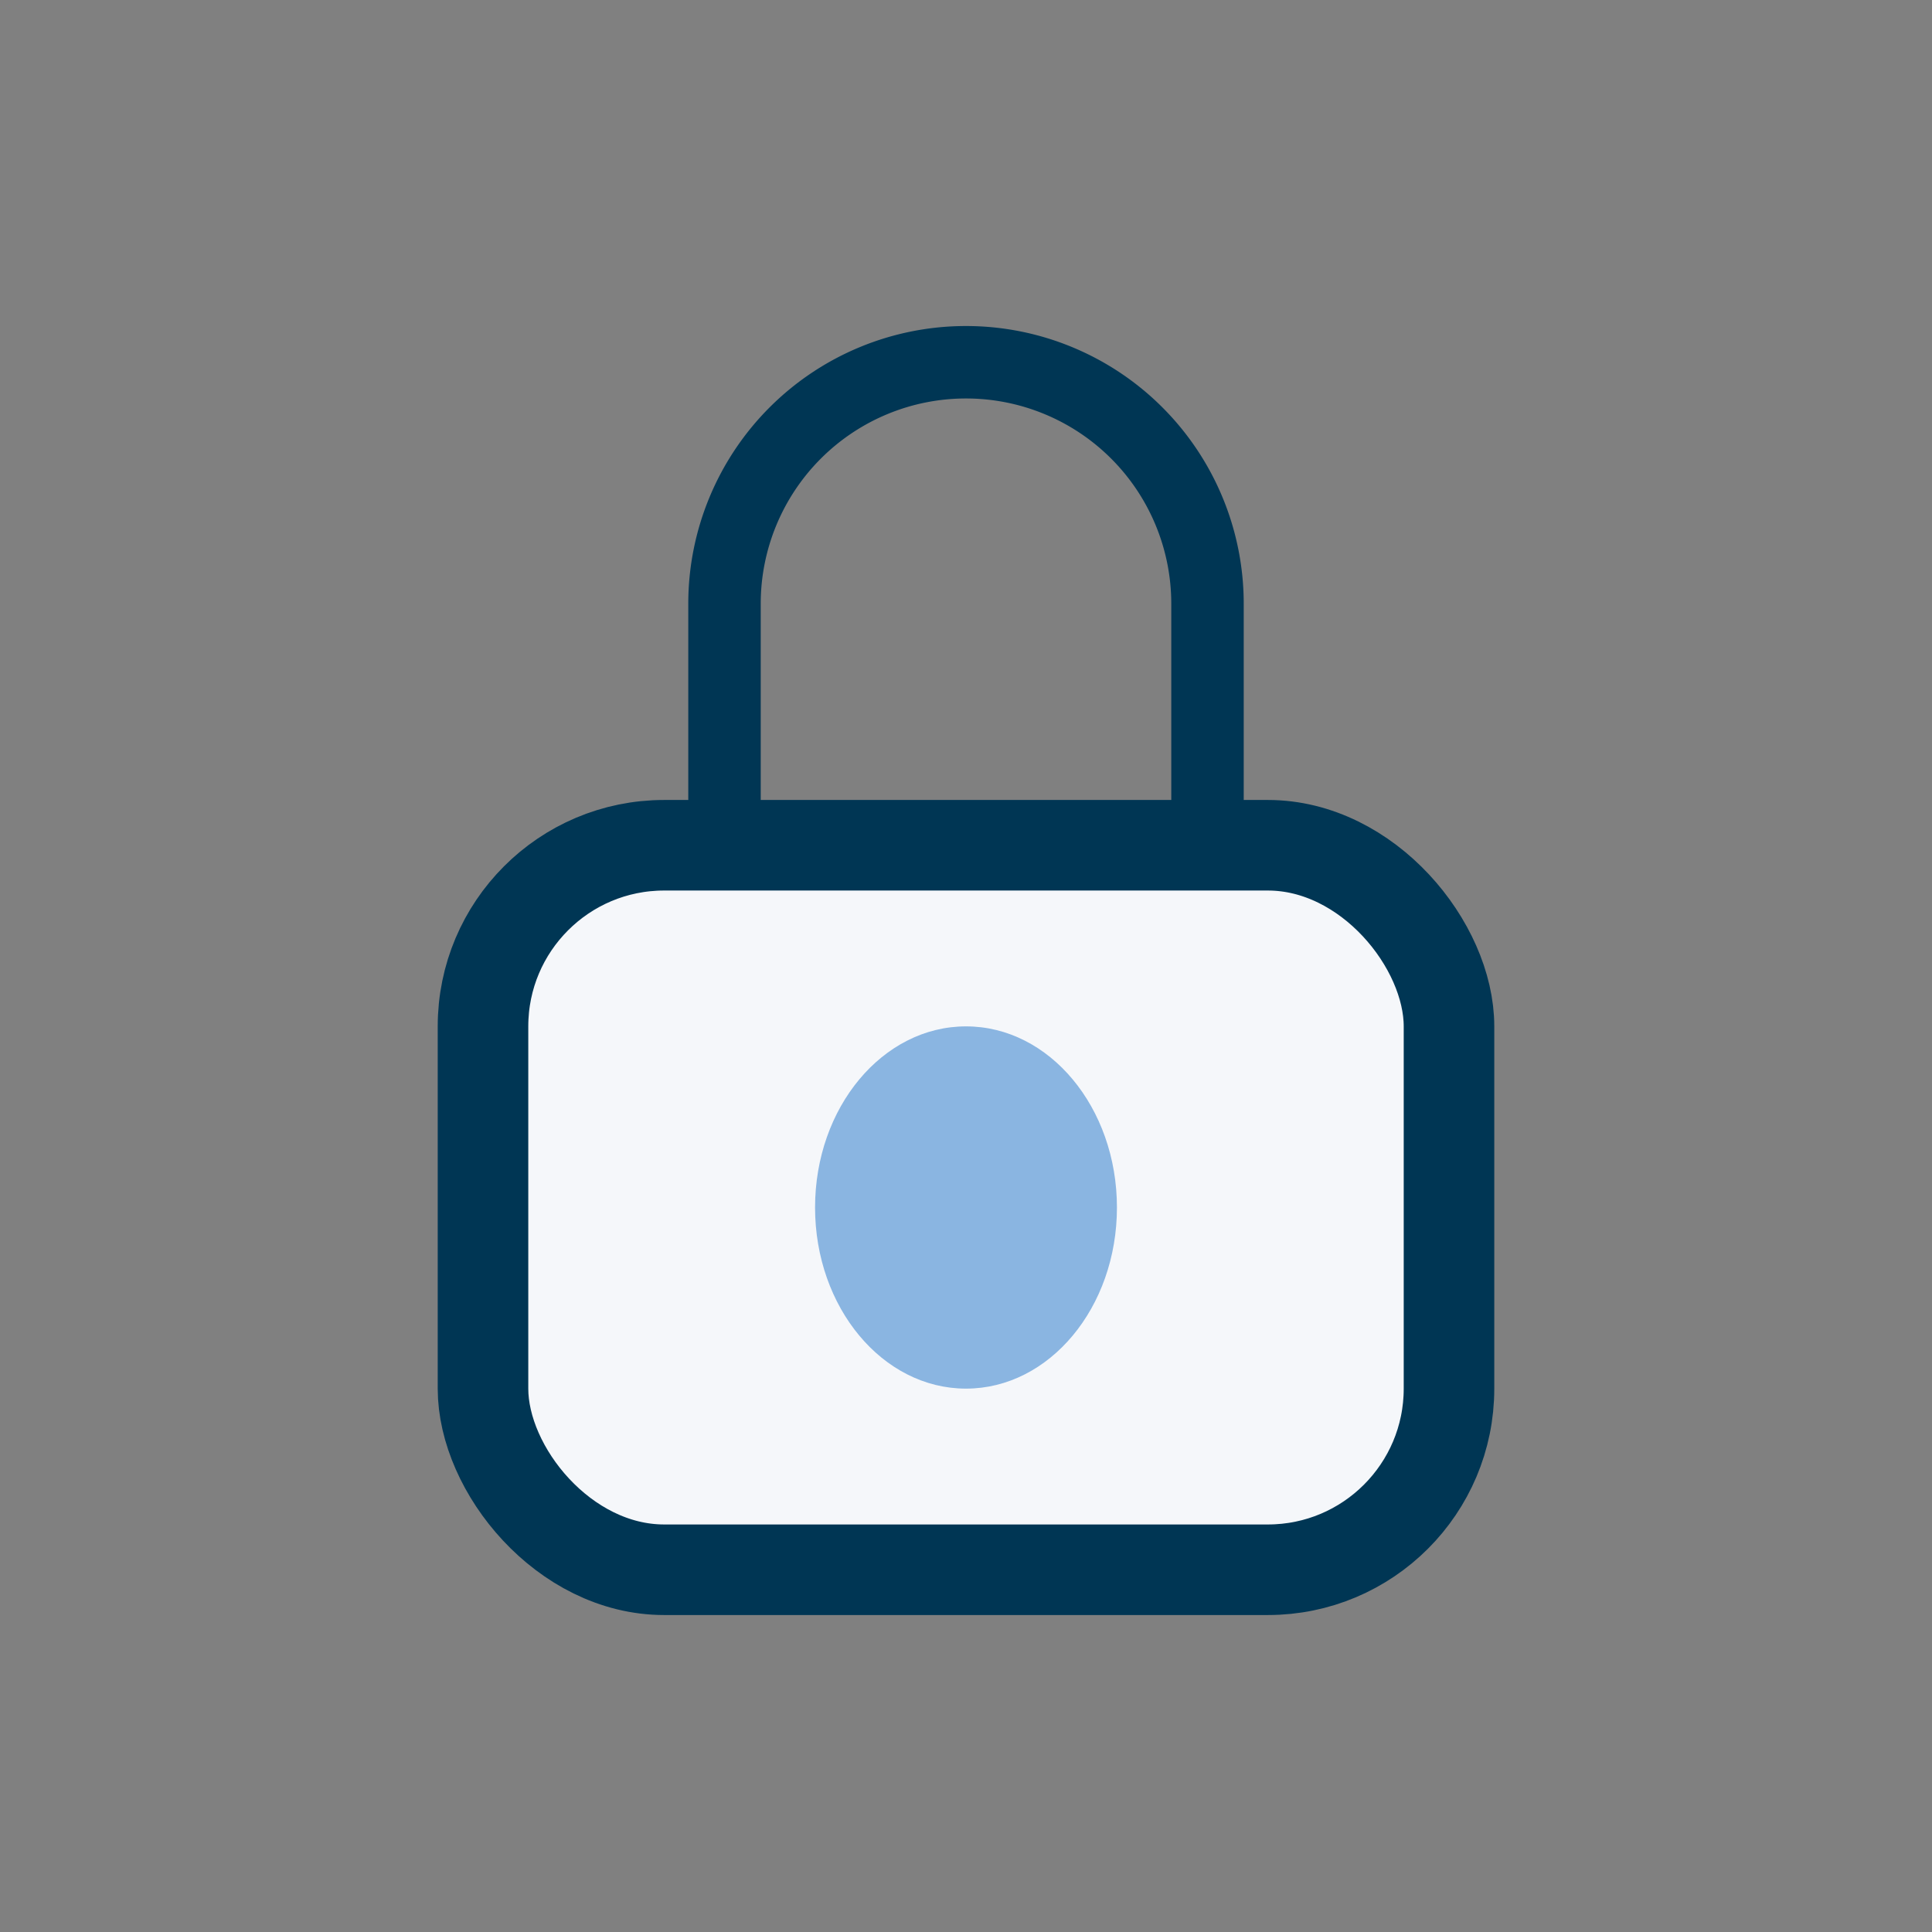 <?xml version="1.0" encoding="UTF-8"?>
<svg xmlns="http://www.w3.org/2000/svg" width="32" height="32" viewBox="0 0 32 32"><rect x="0" y="0" width="32" height="32" fill="#808080" stroke="none"/><rect x="8" y="14" width="16" height="12" rx="3" fill="#F5F7FA" stroke="#003654" stroke-width="1.5"/><ellipse cx="16" cy="20" rx="2.5" ry="3" fill="#8AB5E1"/><path d="M12 14V10a4 4 0 0 1 8 0v4" stroke="#003654" stroke-width="1.2" fill="none"/></svg>